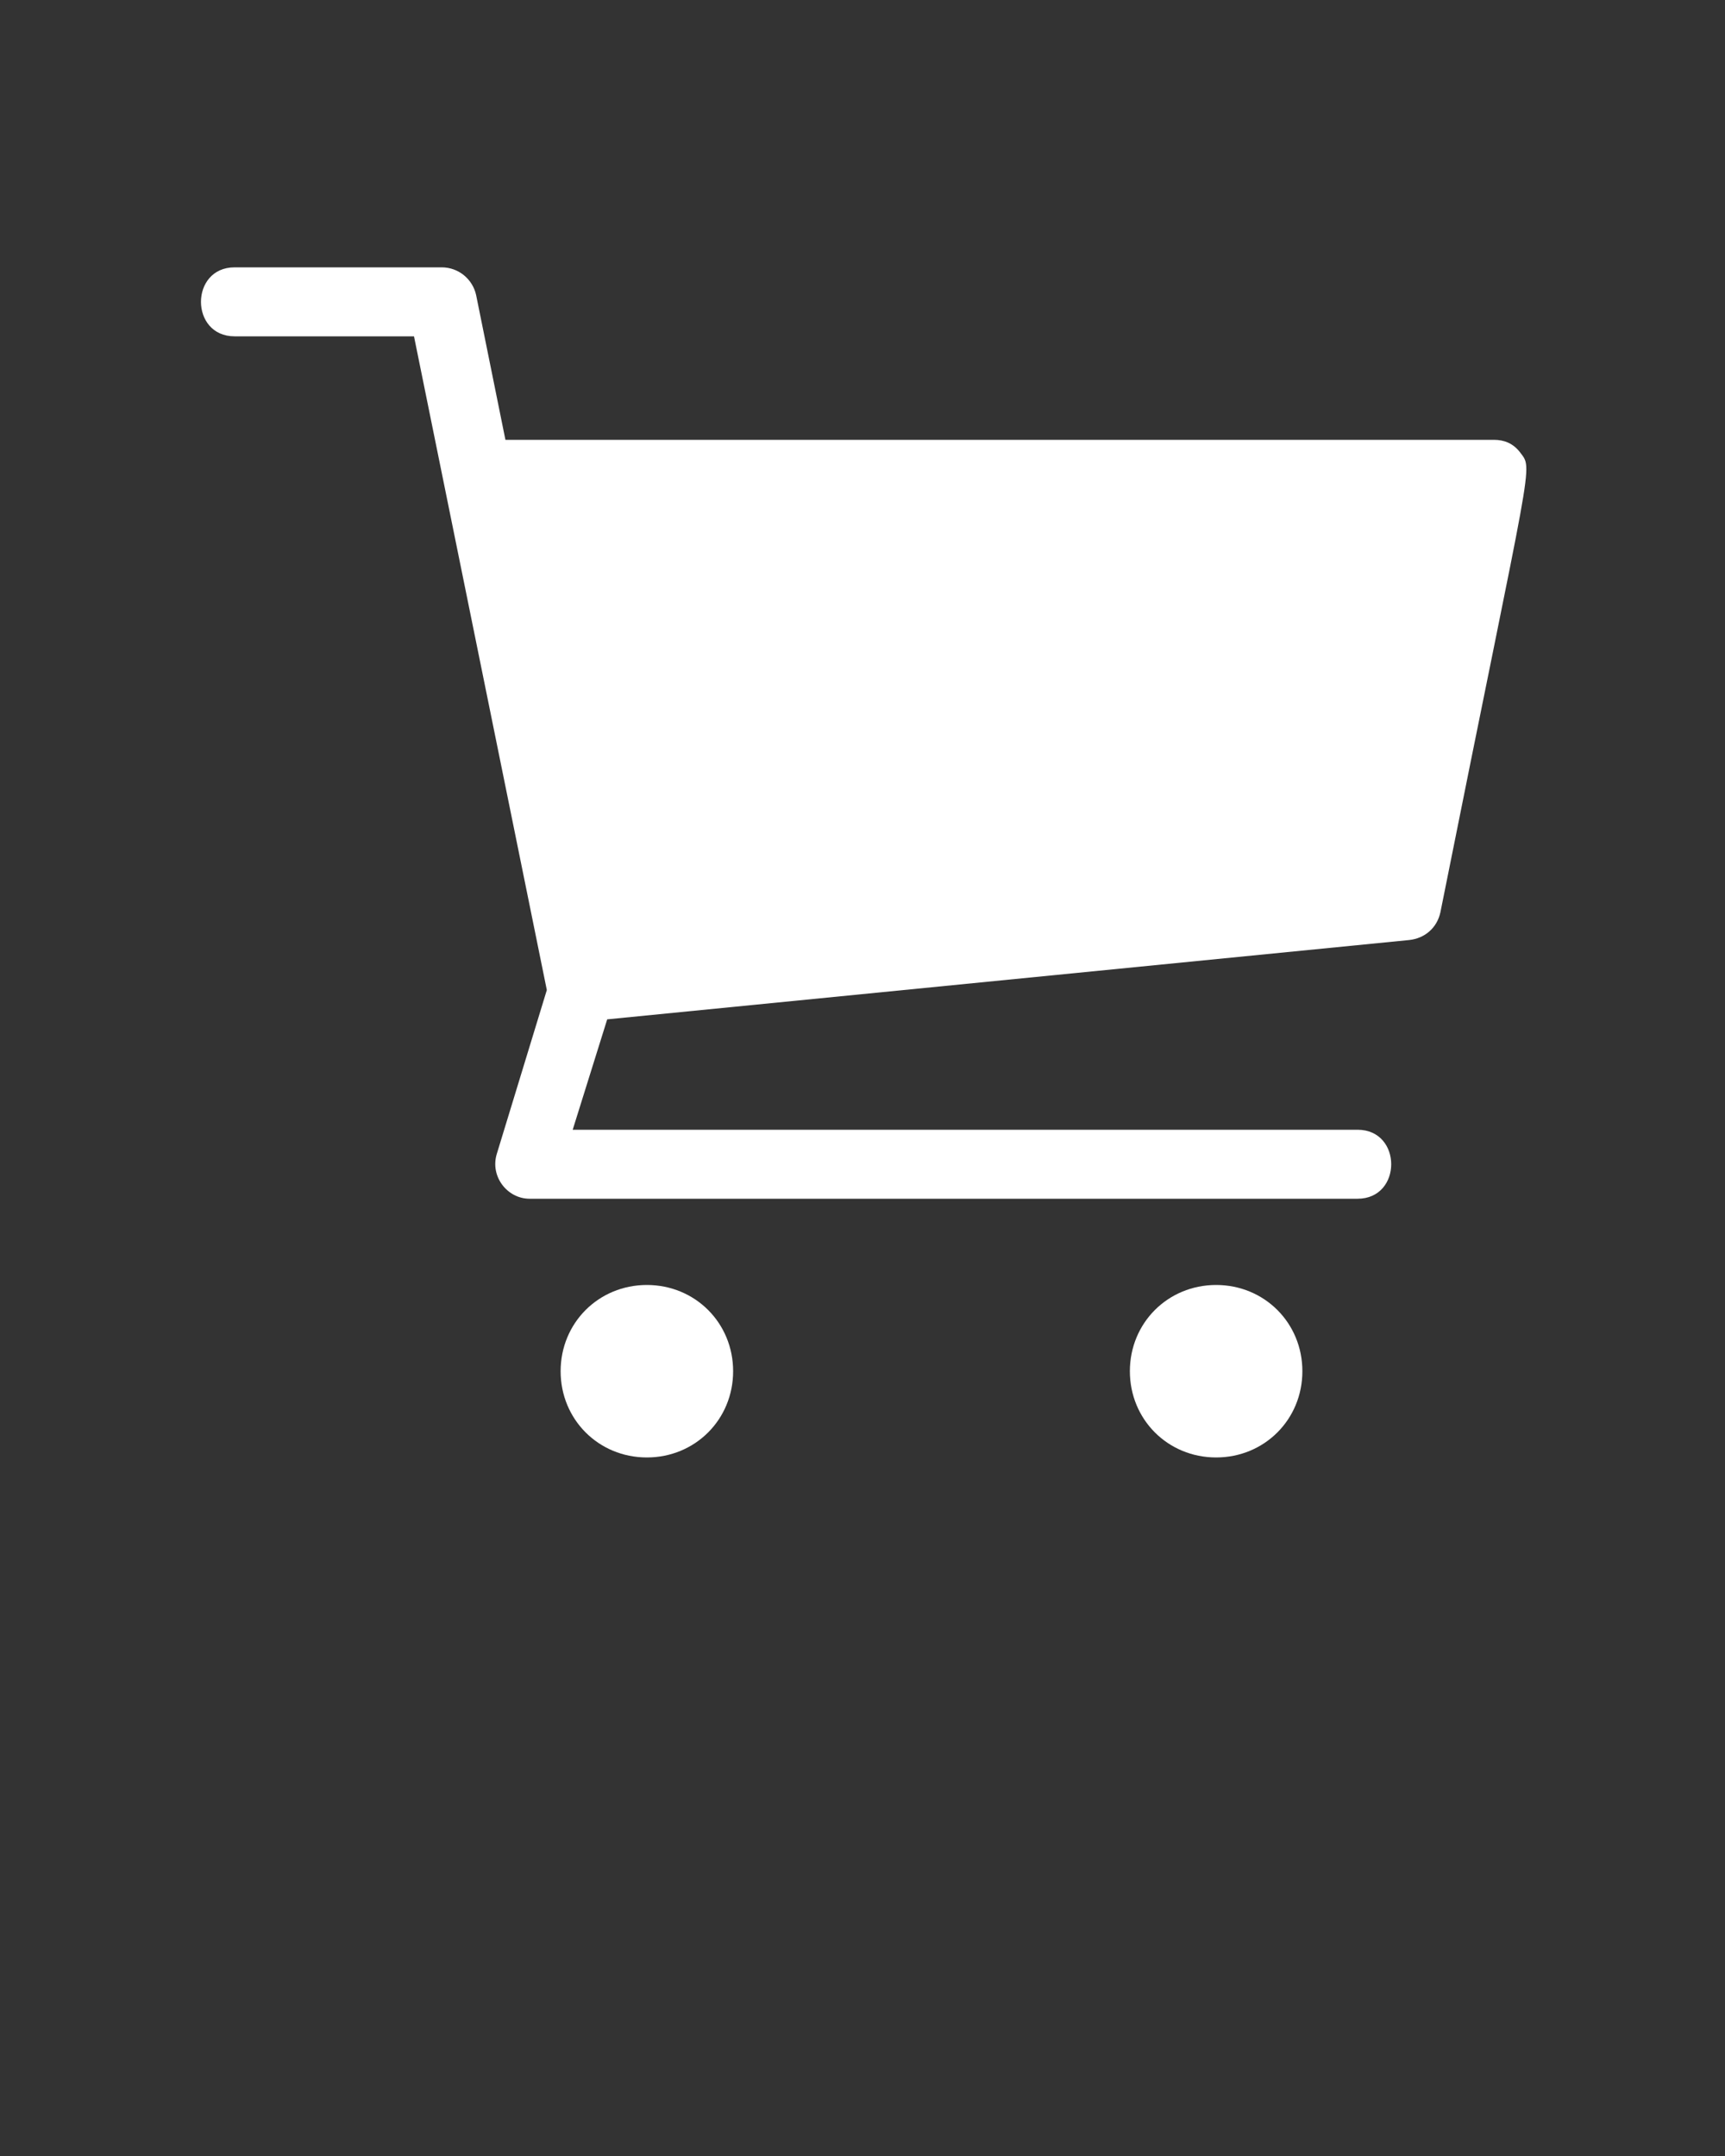 <?xml version="1.0" encoding="utf-8"?>
<!-- Generator: Adobe Illustrator 20.0.0, SVG Export Plug-In . SVG Version: 6.00 Build 0)  -->
<svg version="1.1" id="Capa_1" xmlns="http://www.w3.org/2000/svg" xmlns:xlink="http://www.w3.org/1999/xlink" x="0px" y="0px"
	 viewBox="0 0 100 125" style="enable-background:new 0 0 100 125;" xml:space="preserve">
<rect x="0" y="0" width="100" height="125" fill="#333333" stroke="none"/>
<style type="text/css">
	.st0{fill:#FFFFFF;}
</style>
<path class="st0" d="M42.5,79.5c0,2.8-2.2,5-5,5s-5-2.2-5-5s2.2-5,5-5S42.5,76.7,42.5,79.5 M70.5,74.5c-2.8,0-5,2.2-5,5s2.2,5,5,5
	s5-2.2,5-5S73.3,74.5,70.5,74.5 M88.1,26.2c-0.4-0.5-0.9-0.7-1.5-0.7c-0.3,0-57,0-57.3,0l-1.7-8.4c-0.2-0.9-1-1.6-2-1.6h-12
	c-2.6,0-2.6,4,0,4H24l7.7,37.9l-2.9,9.5c-0.4,1.3,0.6,2.6,1.9,2.6h48c2.6,0,2.6-4,0-4H33.2l2-6.4l46.5-4.6c0.9-0.1,1.6-0.7,1.8-1.6
	C88.9,25.9,88.9,27.3,88.1,26.2"/>
</svg>
